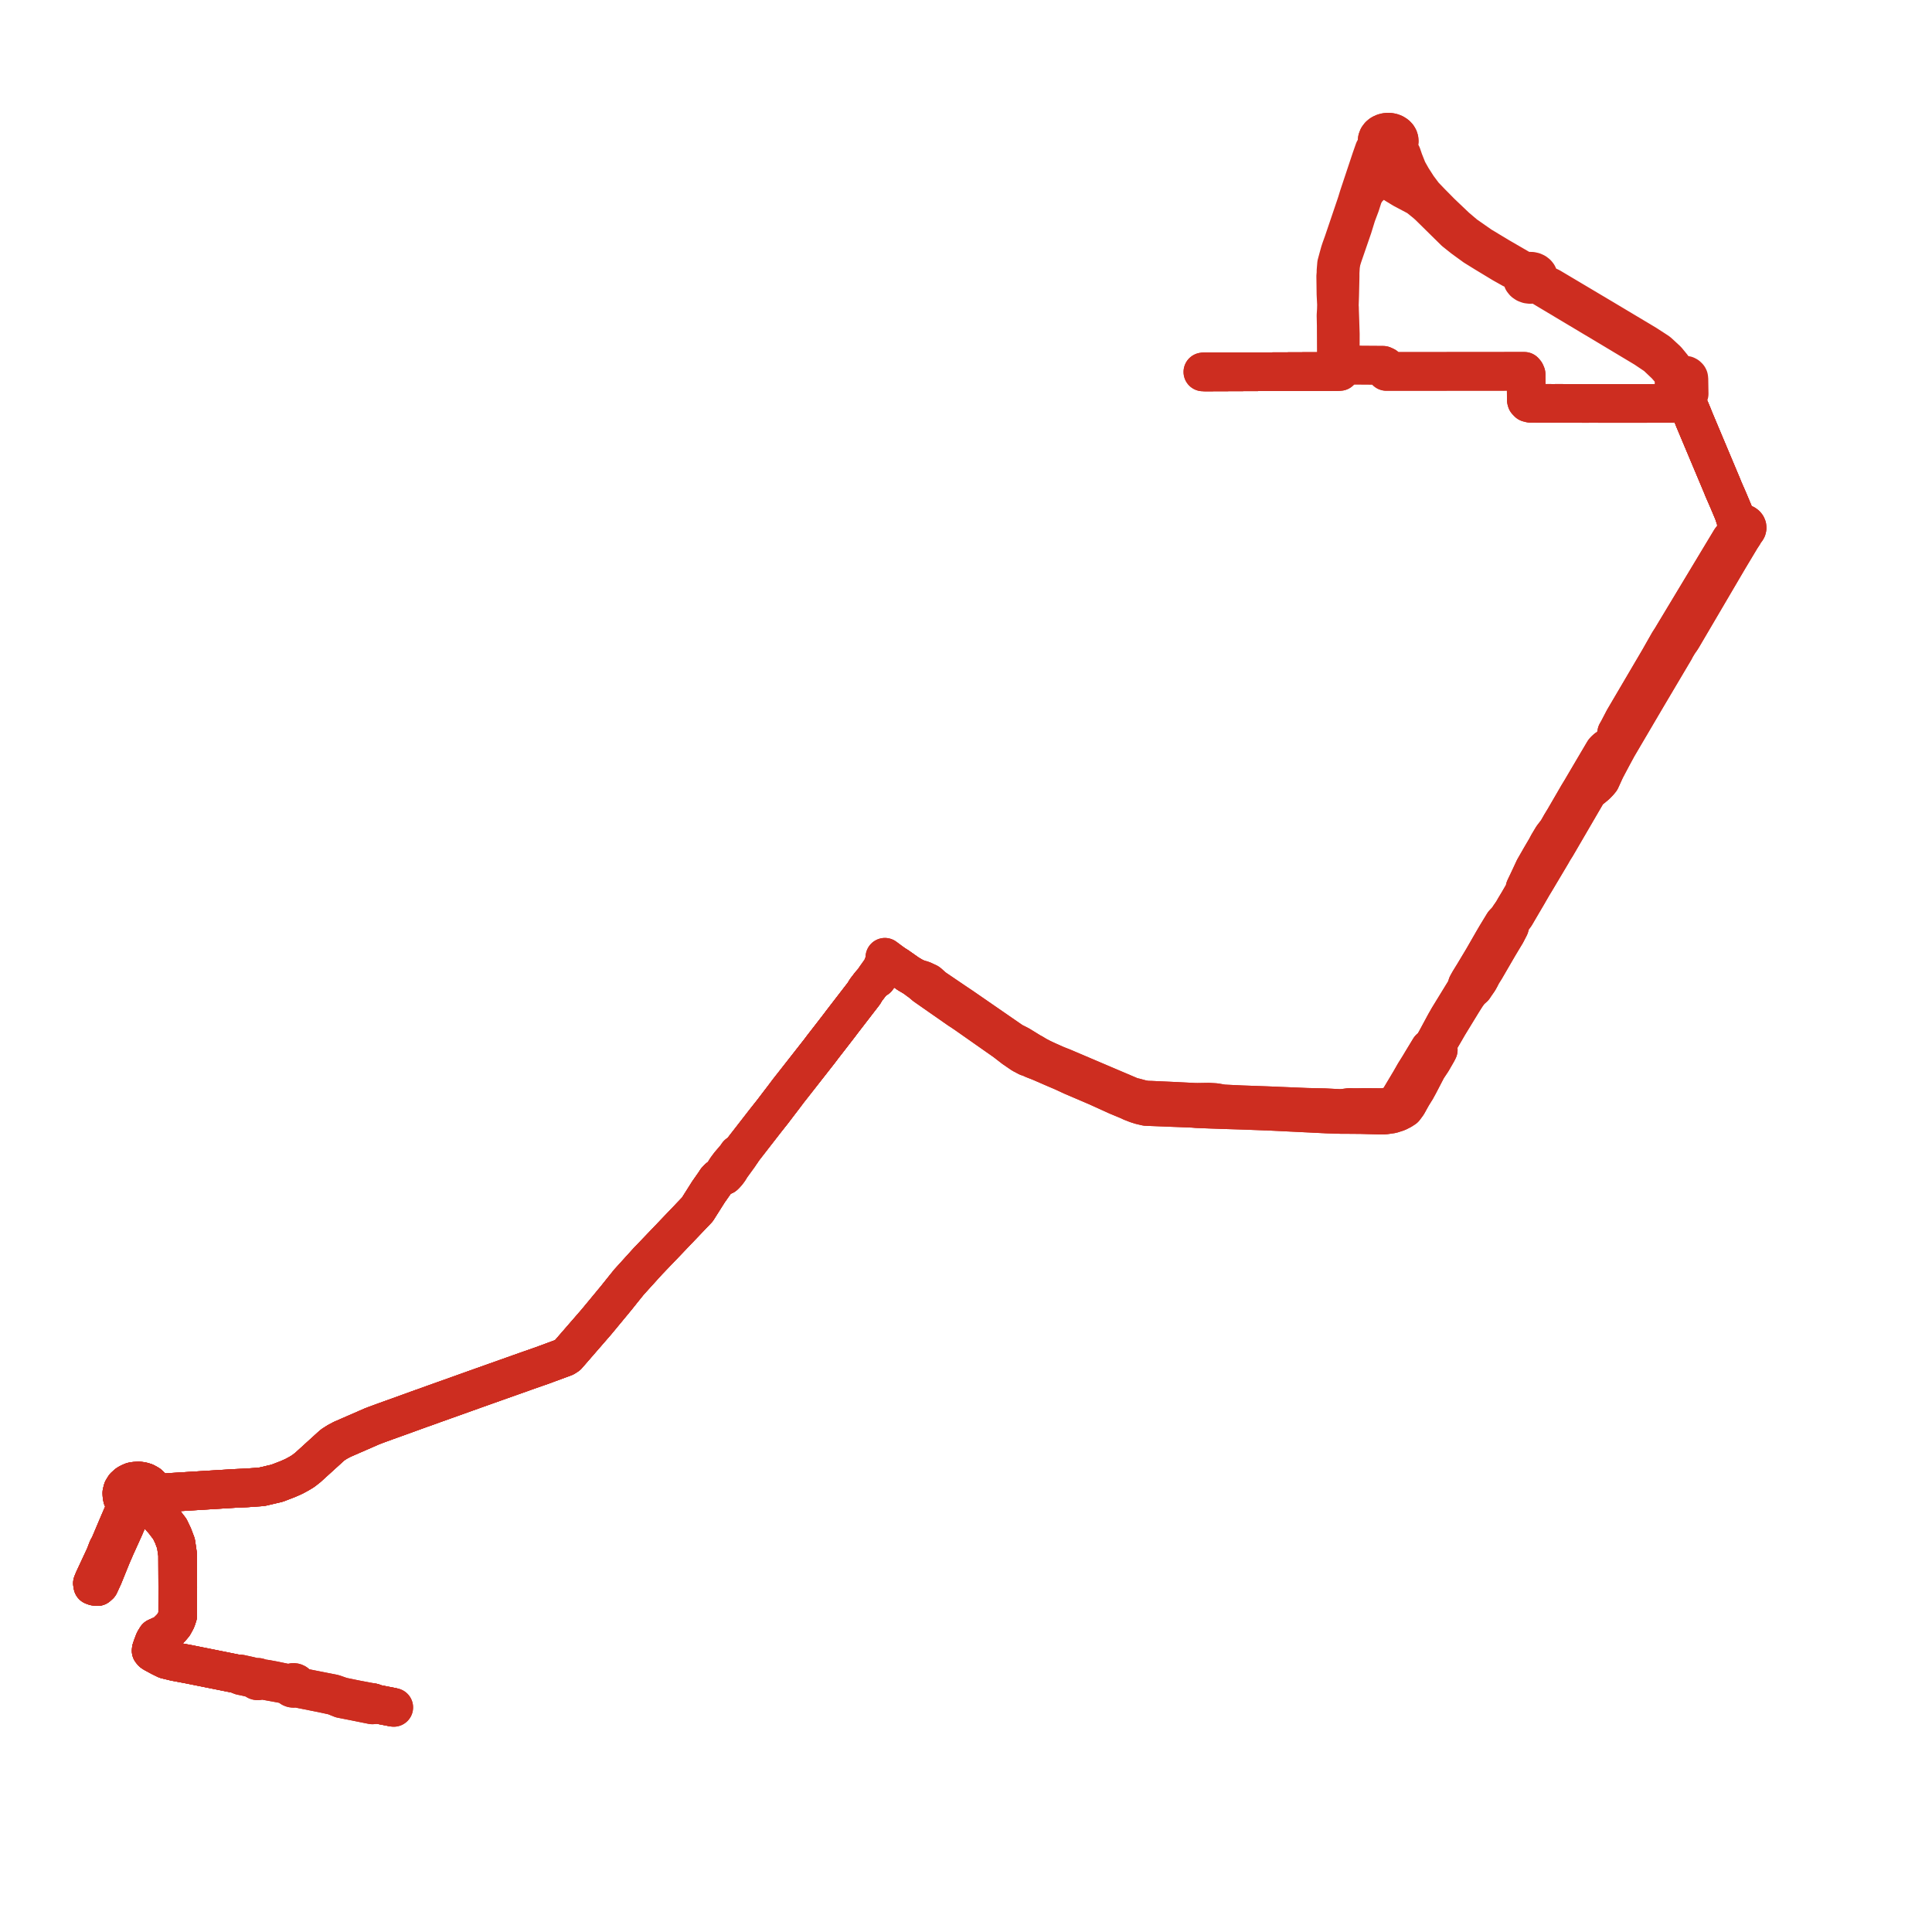     
<svg width="418.057" height="418.057" version="1.1"
     xmlns="http://www.w3.org/2000/svg">

  <title>Plan de ligne</title>
  <desc>Du 0000-00-00 au 9999-01-01</desc>

<path d='M 260.82 80.479 L 261.07 80.478 L 261.596 80.476 L 262.231 80.474 L 262.804 80.472 L 267.219 80.457 L 269.489 80.449 L 270.071 80.447 L 273.785 80.434 L 274.374 80.432 L 275.754 80.427 L 276.863 80.424 L 278.551 80.418 L 279.477 80.415 L 280.369 80.412 L 280.971 80.409 L 283.938 80.4 L 284.546 80.398 L 285.06 80.396 L 286.753 80.39 L 288.123 80.385 L 288.307 80.384 L 289.179 80.382 L 289.921 80.381 L 289.912 79.788 L 289.904 79.577 L 289.882 78.98 L 290.817 78.986 L 291.113 78.989 L 292.505 78.998 L 292.947 79.001 L 294.083 79.009 L 295.043 79.016 L 296.377 79.025 L 298.516 79.039 L 299.293 79.044 L 299.768 79.263 L 299.972 79.535 L 300.011 79.786 L 299.991 80.373 L 301.219 80.371 L 309.213 80.365 L 309.991 80.364 L 313.86 80.361 L 314.208 80.36 L 314.918 80.359 L 315.267 80.359 L 319.166 80.356 L 319.836 80.355 L 320.392 80.355 L 320.75 80.355 L 324.147 80.352 L 326.33 80.35 L 327.931 80.348 L 329.289 80.348 L 329.836 80.347 L 330.074 80.631 L 330.23 80.992 L 330.228 81.588 L 330.271 86.55 L 330.34 86.804 L 330.667 87.145 L 331.165 87.27 L 336.377 87.287 L 336.624 87.282 L 337.603 87.284 L 338.419 87.285 L 338.756 87.286 L 340.608 87.288 L 341.334 87.291 L 342.784 87.298 L 344.546 87.294 L 345.047 87.295 L 349.623 87.301 L 351.131 87.303 L 352.349 87.302 L 356.183 87.296 L 358.609 87.293 L 360.627 87.29 L 361.858 87.293 L 362.068 87.294 L 364.405 87.301 L 364.918 87.454 L 365.37 87.818 L 365.488 88.091 L 365.541 88.216 L 365.78 88.743 L 366.252 89.875 L 366.648 90.868 L 367.957 93.985 L 372.686 105.238 L 372.905 105.797 L 373.363 106.845 L 373.953 108.195 L 374.888 110.415 L 375.088 110.891 L 375.334 111.629 L 375.663 112.621 L 375.791 113.139 L 376.003 113.534 L 375.828 113.732 L 375.721 113.96 L 375.69 114.202 L 375.736 114.442 L 375.843 114.645 L 376.005 114.823 L 375.955 115.092 L 375.816 115.285 L 375.426 115.979 L 375.307 116.226 L 374.528 116.765 L 372.365 120.355 L 361.994 137.577 L 361.912 137.731 L 361.678 138.103 L 361.113 138.984 L 360.565 139.95 L 360.464 140.122 L 359.057 142.605 L 358.709 143.198 L 351.398 155.632 L 350.09 158.14 L 349.823 158.589 L 349.711 159.159 L 349.619 159.803 L 349.319 160.289 L 348.456 161.682 L 347.648 162.013 L 347.326 162.306 L 347.084 162.566 L 345.968 164.453 L 345.552 165.158 L 345.294 165.595 L 344.523 166.905 L 342.75 169.917 L 342.645 170.094 L 342.208 170.844 L 341.497 172.007 L 340.661 173.452 L 338.506 177.164 L 337.79 178.337 L 336.959 179.804 L 335.938 181.124 L 335.005 182.687 L 334.867 182.95 L 334.605 183.449 L 333.733 184.932 L 333.463 185.392 L 331.994 187.952 L 331.236 189.576 L 331.153 189.753 L 330.613 190.908 L 330.112 191.942 L 329.981 192.227 L 330.031 192.643 L 329.802 193.046 L 328.479 195.316 L 327.801 196.437 L 327.306 197.312 L 327.081 197.627 L 326.686 198.193 L 326.222 198.918 L 325.363 199.836 L 323.751 202.486 L 323.442 203.013 L 323.112 203.578 L 320.965 207.313 L 318.936 210.701 L 317.961 212.283 L 317.496 213.117 L 317.214 214.048 L 316.589 215.066 L 314.466 218.53 L 313.456 220.177 L 312.702 221.499 L 312.651 221.593 L 311.836 223.106 L 310.746 225.128 L 310.307 225.898 L 309.846 226.676 L 309.374 226.891 L 309.096 227.349 L 308.566 228.223 L 308.138 228.928 L 307.76 229.552 L 307.51 229.969 L 307.097 230.66 L 306.102 232.252 L 305.198 233.836 L 305.107 233.989 L 304.521 234.972 L 303.749 236.263 L 302.57 238.237 L 302.08 238.72 L 301.468 239.106 L 300.591 239.461 L 299.237 239.668 L 297.356 239.653 L 295.036 239.63 L 294.474 239.656 L 292.916 239.664 L 292.013 239.634 L 290.747 239.808 L 289.875 239.863 L 289.822 239.857 L 286.689 239.692 L 282.77 239.605 L 274.1 239.246 L 268.663 239.053 L 264.604 238.861 L 262.979 238.579 L 261.532 238.495 L 260.753 238.507 L 259.796 238.523 L 259.092 238.534 L 258.397 238.519 L 257.226 238.457 L 255.191 238.356 L 253.762 238.285 L 249.099 238.073 L 248.406 238.055 L 248.011 238.034 L 247.434 237.937 L 246.855 237.815 L 245.54 237.458 L 245.153 237.431 L 244.753 237.26 L 244.362 237.097 L 233.015 232.266 L 229.939 230.957 L 228.647 230.453 L 226.706 229.589 L 225.877 229.205 L 225.472 229.014 L 224.462 228.493 L 223.85 228.126 L 223.495 227.907 L 222.956 227.624 L 222.76 227.495 L 220.624 226.181 L 219.093 225.405 L 214.754 222.408 L 208.091 217.807 L 206.647 216.841 L 202.045 213.72 L 200.995 212.776 L 200.826 212.642 L 199.602 212.074 L 198.769 211.842 L 197.809 211.472 L 196.539 210.724 L 194.165 209.059 L 193.649 208.746 L 192.174 207.652 L 191.476 207.136 L 191.427 207.811 L 191.345 208.193 L 191.284 208.348 L 191.096 208.824 L 190.917 209.318 L 190.651 209.791 L 190.541 209.984 L 190.119 210.574 L 189.406 211.578 L 189.23 211.958 L 188.301 213.022 L 187.383 214.219 L 186.937 214.97 L 186.86 215.07 L 185.171 217.257 L 182.042 221.32 L 181.791 221.665 L 179.796 224.251 L 178.791 225.545 L 178.126 226.401 L 178.043 226.509 L 177.346 227.435 L 176.713 228.243 L 176.61 228.374 L 172.135 234.085 L 171.568 234.809 L 171.145 235.345 L 170.575 236.068 L 170.306 236.43 L 169.547 237.441 L 169.126 237.991 L 169.037 238.108 L 168.481 238.831 L 168.145 239.274 L 167.741 239.806 L 167.176 240.551 L 166.773 241.059 L 165.573 242.575 L 165.061 243.234 L 162.909 246.007 L 161.333 248.036 L 160.783 248.75 L 160.503 249.183 L 159.65 249.758 L 159.22 250.388 L 157.865 251.971 L 157.221 252.835 L 157.134 252.973 L 156.869 253.375 L 156.705 253.711 L 156.705 254.376 L 156.18 254.52 L 155.511 254.91 L 154.978 255.463 L 154.806 255.761 L 153.295 257.918 L 150.89 261.721 L 148.701 264.015 L 143.892 269.051 L 140.206 272.896 L 136.111 277.414 L 135.942 277.623 L 135.541 278.121 L 134.788 279.055 L 133.344 280.863 L 130.356 284.475 L 129.336 285.708 L 129.022 286.086 L 128.815 286.324 L 122.759 293.302 L 122.18 293.674 L 118.317 295.101 L 117.445 295.424 L 113.796 296.701 L 103.293 300.43 L 102.879 300.577 L 102.472 300.723 L 98.198 302.252 L 96.51 302.855 L 95.978 303.041 L 94.099 303.713 L 93.679 303.863 L 93 304.112 L 91.659 304.594 L 91.141 304.769 L 86.424 306.478 L 83.331 307.588 L 81.429 308.285 L 80.464 308.655 L 79.604 309.031 L 74.023 311.466 L 72.99 312.018 L 71.962 312.673 L 66.615 317.534 L 65.581 318.339 L 64.694 318.873 L 63.685 319.421 L 63.023 319.728 L 62.177 320.092 L 59.952 320.948 L 56.612 321.729 L 53.366 321.959 L 52.077 322.015 L 50.88 322.069 L 50.576 322.088 L 45.679 322.387 L 34.398 323.085 L 33.316 323.152 L 33.165 322.425 L 32.783 321.755 L 32.196 321.189 L 31.443 320.766 L 30.756 320.55 L 30.028 320.455 L 29.132 320.509 L 28.64 320.601 L 28.284 320.744 L 27.816 320.973 L 27.539 321.145 L 26.947 321.686 L 26.547 322.33 L 26.366 323.034 L 26.378 323.434 L 26.416 323.753 L 26.491 324.147 L 26.693 324.437 L 26.858 324.694 L 27.18 325.041 L 27.367 325.204 L 27.568 325.355 L 27.415 325.584 L 27.254 326.131 L 26.416 328.041 L 25.453 330.282 L 25.263 330.731 L 23.683 334.47 L 23.308 335.12 L 22.709 336.687 L 20.723 340.949 L 20.3 341.856 L 20 342.59 L 20.084 343.094 L 20.493 343.246 L 20.656 343.264 L 21.088 343.312 L 21.499 342.949 L 22.004 341.852 L 22.365 341.067 L 24.136 336.697 L 24.418 336.044 L 24.664 335.487 L 24.941 334.83 L 25.533 333.526 L 26.435 331.534 L 26.826 330.673 L 27.789 328.426 L 28.604 326.533 L 29.097 325.965 L 29.792 326.029 L 30.489 325.979 L 31.957 326.211 L 32.525 326.524 L 33.115 326.795 L 34.116 327.679 L 35.346 329.02 L 36.745 330.839 L 37.437 332.284 L 38.083 333.994 L 38.429 336.367 L 38.455 341.77 L 38.462 343.406 L 38.453 349.586 L 38.142 350.524 L 37.573 351.569 L 36.959 352.295 L 35.902 353.333 L 35.679 353.495 L 35.028 353.807 L 33.863 354.326 L 33.451 354.992 L 33.35 355.211 L 32.968 356.219 L 32.736 356.91 L 32.706 357.198 L 32.961 357.509 L 33.245 357.702 L 34.755 358.517 L 35.918 359.088 L 37.872 359.562 L 40.74 360.099 L 42.108 360.373 L 45.542 361.061 L 46.576 361.269 L 47.433 361.44 L 49.931 361.941 L 51.375 362.231 L 51.86 362.467 L 52.14 362.591 L 53.376 362.85 L 53.787 362.949 L 54.622 363.153 L 55.11 363.316 L 55.307 363.423 L 55.355 363.516 L 55.432 363.596 L 55.533 363.656 L 55.65 363.693 L 55.789 363.704 L 55.927 363.681 L 56.049 363.627 L 56.147 363.546 L 56.356 363.512 L 56.605 363.536 L 57.561 363.684 L 57.73 363.719 L 59.633 364.065 L 60.702 364.259 L 62.005 364.524 L 62.792 364.972 L 62.869 365.072 L 63.049 365.213 L 63.274 365.3 L 63.522 365.327 L 63.768 365.291 L 63.877 365.253 L 63.977 365.201 L 64.929 365.426 L 67.748 365.989 L 69.793 366.397 L 72.243 366.927 L 73.866 367.579 L 75.431 367.886 L 76.823 368.16 L 79.119 368.623 L 80.571 368.915 L 80.609 368.803 L 80.727 368.45 L 81.389 368.71 L 82.954 369.016 L 83.338 369.092 L 84.275 369.272 L 85.206 369.457' fill='transparent' stroke='#cd2d20' stroke-linecap='round' stroke-linejoin='round' stroke-width='8.361'/><path d='M 260.82 80.479 L 261.07 80.478 L 261.596 80.476 L 262.231 80.474 L 262.804 80.472 L 267.219 80.457 L 269.489 80.449 L 270.071 80.447 L 273.785 80.434 L 274.374 80.432 L 275.754 80.427 L 276.863 80.424 L 278.551 80.418 L 279.477 80.415 L 280.369 80.412 L 280.971 80.409 L 283.938 80.4 L 284.546 80.398 L 285.06 80.396 L 286.753 80.39 L 288.123 80.385 L 288.307 80.384 L 289.179 80.382 L 289.921 80.381 L 289.912 79.788 L 289.904 79.577 L 289.882 78.98 L 289.98 77.579 L 290.024 76.526 L 290.028 73.198 L 290.03 72.292 L 289.965 70.276 L 289.939 69.386 L 289.91 68.592 L 289.863 67.22 L 289.856 67.023 L 289.852 66.605 L 289.813 66.162 L 289.83 65.789 L 289.892 63.912 L 289.897 63.673 L 289.967 60.672 L 289.982 59.88 L 289.982 58.979 L 290.069 57.559 L 290.235 56.519 L 290.54 55.507 L 290.919 54.408 L 291.387 53.049 L 292.71 49.213 L 293.539 46.531 L 294.359 44.358 L 294.947 42.508 L 295.453 41.427 L 296.229 40.519 L 297.396 39.488 L 299.003 38.319 L 300.216 37.436 L 300.74 36.965 L 301.069 36.417 L 301.121 35.875 L 301.154 35.191 L 301.008 34.509 L 300.844 33.911 L 300.793 33.422 L 300.867 33.057 L 301.025 32.7 L 301.248 32.289 L 301.683 32.111 L 302.063 31.866 L 302.374 31.565 L 302.584 31.252 L 302.719 30.912 L 302.772 30.559 L 302.743 30.204 L 302.633 29.86 L 302.444 29.537 L 302.184 29.249 L 301.862 29.003 L 301.489 28.81 L 301.049 28.669 L 300.583 28.6 L 300.109 28.605 L 299.646 28.686 L 299.212 28.837 L 298.824 29.054 L 298.498 29.327 L 298.196 29.729 L 298.026 30.176 L 297.996 30.644 L 298.064 30.978 L 298.249 31.373 L 298.539 31.725 L 298.917 32.018 L 299.041 32.509 L 299.115 32.904 L 299.001 33.434 L 298.657 33.997 L 298.412 34.675 L 298.363 35.28 L 298.527 35.882 L 298.77 36.53 L 299.168 37.16 L 299.497 37.672 L 299.995 38.376 L 300.969 39.188 L 302.029 39.948 L 303.607 40.904 L 306.831 42.611 L 308.522 43.98 L 309.15 44.54 L 314.8 50.108 L 316.634 51.564 L 319.07 53.336 L 321.28 54.705 L 325.114 57.025 L 327.247 58.223 L 328.42 58.672 L 328.974 58.973 L 329.344 59.324 L 329.509 59.526 L 329.369 59.917 L 329.371 60.323 L 329.516 60.713 L 329.791 61.055 L 330.175 61.321 L 330.637 61.491 L 331.14 61.55 L 331.643 61.494 L 332.107 61.328 L 332.544 61.433 L 332.918 61.594 L 344.975 68.803 L 345.673 69.214 L 348.96 71.184 L 355.911 75.35 L 358.379 77.007 L 360.465 78.984 L 361.552 80.238 L 361.826 80.545 L 362.38 81.431 L 362.252 81.672 L 362.212 85.325 L 362.274 85.511 L 361.653 86.245 L 360.627 87.29 L 361.858 87.293 L 362.068 87.294 L 364.405 87.301 L 364.918 87.454 L 365.37 87.818 L 365.488 88.091 L 365.541 88.216 L 365.78 88.743 L 366.252 89.875 L 366.648 90.868 L 367.957 93.985 L 372.686 105.238 L 372.905 105.797 L 373.363 106.845 L 373.953 108.195 L 374.888 110.415 L 375.088 110.891 L 375.334 111.629 L 375.663 112.621 L 375.791 113.139 L 376.003 113.534 L 375.828 113.732 L 375.721 113.96 L 375.69 114.202 L 375.736 114.442 L 375.843 114.645 L 376.005 114.823 L 375.955 115.092 L 375.816 115.285 L 375.426 115.979 L 375.307 116.226 L 374.528 116.765 L 372.365 120.355 L 361.994 137.577 L 361.912 137.731 L 361.678 138.103 L 361.113 138.984 L 360.565 139.95 L 360.464 140.122 L 359.057 142.605 L 358.709 143.198 L 351.398 155.632 L 350.09 158.14 L 349.823 158.589 L 349.711 159.159 L 349.619 159.803 L 349.319 160.289 L 348.456 161.682 L 347.648 162.013 L 347.326 162.306 L 347.084 162.566 L 345.968 164.453 L 345.552 165.158 L 345.294 165.595 L 344.523 166.905 L 342.75 169.917 L 342.645 170.094 L 342.208 170.844 L 341.497 172.007 L 340.661 173.452 L 338.506 177.164 L 337.79 178.337 L 336.959 179.804 L 335.938 181.124 L 335.005 182.687 L 334.867 182.95 L 334.605 183.449 L 333.733 184.932 L 333.463 185.392 L 331.994 187.952 L 331.236 189.576 L 331.153 189.753 L 330.613 190.908 L 330.112 191.942 L 329.981 192.227 L 330.031 192.643 L 329.802 193.046 L 328.479 195.316 L 327.801 196.437 L 327.306 197.312 L 327.081 197.627 L 326.686 198.193 L 326.222 198.918 L 325.363 199.836 L 323.751 202.486 L 323.442 203.013 L 323.112 203.578 L 320.965 207.313 L 318.936 210.701 L 317.961 212.283 L 317.496 213.117 L 317.214 214.048 L 316.589 215.066 L 314.466 218.53 L 313.456 220.177 L 312.702 221.499 L 312.651 221.593 L 311.836 223.106 L 310.746 225.128 L 310.307 225.898 L 309.846 226.676 L 309.374 226.891 L 309.096 227.349 L 308.566 228.223 L 308.138 228.928 L 307.76 229.552 L 307.51 229.969 L 307.097 230.66 L 306.102 232.252 L 305.198 233.836 L 305.107 233.989 L 304.521 234.972 L 303.749 236.263 L 302.57 238.237 L 302.08 238.72 L 301.468 239.106 L 300.591 239.461 L 299.237 239.668 L 297.356 239.653 L 295.036 239.63 L 294.474 239.656 L 292.916 239.664 L 292.013 239.634 L 290.747 239.808 L 289.875 239.863 L 289.822 239.857 L 286.689 239.692 L 282.77 239.605 L 274.1 239.246 L 268.663 239.053 L 264.604 238.861 L 262.979 238.579 L 261.532 238.495 L 260.753 238.507 L 259.796 238.523 L 259.092 238.534 L 258.397 238.519 L 257.226 238.457 L 255.191 238.356 L 253.762 238.285 L 249.099 238.073 L 248.406 238.055 L 248.011 238.034 L 247.434 237.937 L 246.855 237.815 L 245.54 237.458 L 245.153 237.431 L 244.753 237.26 L 244.362 237.097 L 233.015 232.266 L 229.939 230.957 L 228.647 230.453 L 226.706 229.589 L 225.877 229.205 L 225.472 229.014 L 224.462 228.493 L 223.85 228.126 L 223.495 227.907 L 222.956 227.624 L 222.76 227.495 L 220.624 226.181 L 219.093 225.405 L 214.754 222.408 L 208.091 217.807 L 206.647 216.841 L 202.045 213.72 L 200.995 212.776 L 200.826 212.642 L 199.602 212.074 L 198.769 211.842 L 197.809 211.472 L 196.539 210.724 L 194.165 209.059 L 193.649 208.746 L 192.174 207.652 L 191.476 207.136 L 191.427 207.811 L 191.345 208.193 L 191.284 208.348 L 191.096 208.824 L 190.917 209.318 L 190.651 209.791 L 190.541 209.984 L 190.119 210.574 L 189.406 211.578 L 189.23 211.958 L 188.301 213.022 L 187.383 214.219 L 186.937 214.97 L 186.86 215.07 L 185.171 217.257 L 182.042 221.32 L 181.791 221.665 L 179.796 224.251 L 178.791 225.545 L 178.126 226.401 L 178.043 226.509 L 177.346 227.435 L 176.713 228.243 L 176.61 228.374 L 172.135 234.085 L 171.568 234.809 L 171.145 235.345 L 170.575 236.068 L 170.306 236.43 L 169.547 237.441 L 169.126 237.991 L 169.037 238.108 L 168.481 238.831 L 168.145 239.274 L 167.741 239.806 L 167.176 240.551 L 166.773 241.059 L 165.573 242.575 L 165.061 243.234 L 162.909 246.007 L 161.333 248.036 L 160.783 248.75 L 160.503 249.183 L 159.65 249.758 L 159.22 250.388 L 157.865 251.971 L 157.221 252.835 L 157.134 252.973 L 156.869 253.375 L 156.705 253.711 L 156.705 254.376 L 156.18 254.52 L 155.511 254.91 L 154.978 255.463 L 154.806 255.761 L 153.295 257.918 L 150.89 261.721 L 148.701 264.015 L 143.892 269.051 L 140.206 272.896 L 136.111 277.414 L 135.942 277.623 L 135.541 278.121 L 134.788 279.055 L 133.344 280.863 L 130.356 284.475 L 129.336 285.708 L 129.022 286.086 L 128.815 286.324 L 122.759 293.302 L 122.18 293.674 L 118.317 295.101 L 117.445 295.424 L 113.796 296.701 L 103.293 300.43 L 102.879 300.577 L 102.472 300.723 L 98.198 302.252 L 96.51 302.855 L 95.978 303.041 L 94.099 303.713 L 93.679 303.863 L 93 304.112 L 91.659 304.594 L 91.141 304.769 L 86.424 306.478 L 83.331 307.588 L 81.429 308.285 L 80.464 308.655 L 79.604 309.031 L 74.023 311.466 L 72.99 312.018 L 71.962 312.673 L 66.615 317.534 L 65.581 318.339 L 64.694 318.873 L 63.685 319.421 L 63.023 319.728 L 62.177 320.092 L 59.952 320.948 L 56.612 321.729 L 53.366 321.959 L 52.077 322.015 L 50.88 322.069 L 50.576 322.088 L 45.679 322.387 L 34.398 323.085 L 33.316 323.152 L 33.165 322.425 L 32.783 321.755 L 32.196 321.189 L 31.443 320.766 L 30.756 320.55 L 30.028 320.455 L 29.132 320.509 L 28.64 320.601 L 28.284 320.744 L 27.816 320.973 L 27.539 321.145 L 26.947 321.686 L 26.547 322.33 L 26.366 323.034 L 26.378 323.434 L 26.416 323.753 L 26.491 324.147 L 26.693 324.437 L 26.858 324.694 L 27.18 325.041 L 27.367 325.204 L 27.568 325.355 L 27.415 325.584 L 27.254 326.131 L 26.416 328.041 L 25.453 330.282 L 25.263 330.731 L 23.683 334.47 L 23.308 335.12 L 22.709 336.687 L 20.723 340.949 L 20.3 341.856 L 20 342.59 L 20.084 343.094 L 20.493 343.246 L 20.656 343.264 L 21.088 343.312 L 21.499 342.949 L 22.004 341.852 L 22.365 341.067 L 24.136 336.697 L 24.418 336.044 L 24.664 335.487 L 24.941 334.83 L 25.533 333.526 L 26.435 331.534 L 26.826 330.673 L 27.789 328.426 L 28.604 326.533 L 29.097 325.965 L 29.792 326.029 L 30.489 325.979 L 31.957 326.211 L 32.525 326.524 L 33.115 326.795 L 34.116 327.679 L 35.346 329.02 L 36.745 330.839 L 37.437 332.284 L 38.083 333.994 L 38.429 336.367 L 38.455 341.77 L 38.462 343.406 L 38.453 349.586 L 38.142 350.524 L 37.573 351.569 L 36.959 352.295 L 35.902 353.333 L 35.679 353.495 L 35.028 353.807 L 33.863 354.326 L 33.451 354.992 L 33.35 355.211 L 32.968 356.219 L 32.736 356.91 L 32.706 357.198 L 32.961 357.509 L 33.245 357.702 L 34.755 358.517 L 35.918 359.088 L 37.872 359.562 L 40.74 360.099 L 42.108 360.373 L 45.542 361.061 L 46.576 361.269 L 47.433 361.44 L 49.931 361.941 L 51.375 362.231 L 51.86 362.467 L 52.14 362.591 L 53.376 362.85 L 53.787 362.949 L 54.622 363.153 L 55.11 363.316 L 55.307 363.423 L 55.355 363.516 L 55.432 363.596 L 55.533 363.656 L 55.65 363.693 L 55.789 363.704 L 55.927 363.681 L 56.049 363.627 L 56.147 363.546 L 56.356 363.512 L 56.605 363.536 L 57.561 363.684 L 57.73 363.719 L 59.633 364.065 L 60.702 364.259 L 62.005 364.524 L 62.792 364.972 L 62.869 365.072 L 63.049 365.213 L 63.274 365.3 L 63.522 365.327 L 63.768 365.291 L 63.877 365.253 L 63.977 365.201 L 64.929 365.426 L 67.748 365.989 L 69.793 366.397 L 72.243 366.927 L 73.866 367.579 L 75.431 367.886 L 76.823 368.16 L 79.119 368.623 L 80.571 368.915 L 80.609 368.803 L 80.727 368.45 L 81.389 368.71 L 82.954 369.016 L 83.338 369.092 L 84.275 369.272 L 85.206 369.457' fill='transparent' stroke='#cd2d20' stroke-linecap='round' stroke-linejoin='round' stroke-width='8.361'/><path d='M 84.718 369.36 L 84.275 369.272 L 83.338 369.092 L 81.389 368.71 L 80.727 368.45 L 80.044 368.326 L 76.963 367.745 L 73.952 367.127 L 72.144 366.499 L 69.887 366.058 L 65.956 365.279 L 65.042 365.098 L 64.255 364.894 L 64.29 364.769 L 64.293 364.641 L 64.264 364.515 L 64.206 364.399 L 64.125 364.298 L 64.021 364.211 L 63.898 364.142 L 63.762 364.092 L 63.615 364.063 L 63.466 364.058 L 63.317 364.075 L 63.175 364.115 L 63.082 364.15 L 62.991 364.208 L 62.103 364.237 L 59.793 363.756 L 59.198 363.632 L 57.646 363.346 L 56.727 363.216 L 56.398 363.153 L 56.05 363.026 L 55.944 362.978 L 55.826 362.952 L 55.687 362.953 L 55.555 362.987 L 55.293 362.953 L 54.767 362.853 L 53.991 362.66 L 52.275 362.283 L 51.942 362.215 L 51.375 362.231 L 49.931 361.941 L 47.433 361.44 L 46.576 361.269 L 45.542 361.061 L 42.108 360.373 L 40.74 360.099 L 37.872 359.562 L 35.918 359.088 L 34.755 358.517 L 33.245 357.702 L 32.961 357.509 L 32.706 357.198 L 32.736 356.91 L 32.968 356.219 L 33.35 355.211 L 33.451 354.992 L 33.863 354.326 L 35.028 353.807 L 35.679 353.495 L 35.902 353.333 L 36.959 352.295 L 37.573 351.569 L 38.142 350.524 L 38.453 349.586 L 38.462 343.406 L 38.429 336.367 L 38.083 333.994 L 37.437 332.284 L 36.745 330.839 L 35.346 329.02 L 34.116 327.679 L 33.115 326.795 L 32.756 326.291 L 32.512 325.853 L 32.435 325.095 L 32.933 324.515 L 33.233 323.853 L 33.316 323.152 L 33.165 322.425 L 32.783 321.755 L 32.196 321.189 L 31.443 320.766 L 30.756 320.55 L 30.028 320.455 L 29.132 320.509 L 28.64 320.601 L 28.284 320.744 L 27.816 320.973 L 27.539 321.145 L 26.947 321.686 L 26.547 322.33 L 26.366 323.034 L 26.378 323.434 L 26.416 323.753 L 26.491 324.147 L 26.693 324.437 L 26.858 324.694 L 27.18 325.041 L 27.367 325.204 L 27.568 325.355 L 27.415 325.584 L 27.254 326.131 L 26.416 328.041 L 25.453 330.282 L 25.263 330.731 L 23.683 334.47 L 23.308 335.12 L 22.709 336.687 L 21.028 340.293 L 20.3 341.856 L 20 342.59 L 20.084 343.094 L 20.493 343.246 L 20.656 343.264 L 21.088 343.312 L 21.499 342.949 L 22.12 341.599 L 22.365 341.067 L 24.136 336.697 L 24.418 336.044 L 24.664 335.487 L 24.941 334.83 L 25.533 333.526 L 26.435 331.534 L 26.826 330.673 L 27.789 328.426 L 28.604 326.533 L 29.097 325.965 L 29.792 326.029 L 30.489 325.979 L 31.553 325.666 L 32.435 325.095 L 32.933 324.515 L 33.233 323.853 L 33.316 323.152 L 34.398 323.085 L 45.679 322.387 L 49.258 322.169 L 50.576 322.088 L 50.88 322.069 L 52.077 322.015 L 53.366 321.959 L 56.612 321.729 L 59.952 320.948 L 62.177 320.092 L 63.023 319.728 L 63.685 319.421 L 64.694 318.873 L 65.581 318.339 L 66.615 317.534 L 71.962 312.673 L 72.99 312.018 L 74.023 311.466 L 79.604 309.031 L 80.464 308.655 L 81.429 308.285 L 83.331 307.588 L 86.424 306.478 L 89.354 305.416 L 91.141 304.769 L 91.659 304.594 L 93 304.112 L 93.679 303.863 L 94.099 303.713 L 95.978 303.041 L 96.51 302.855 L 102.472 300.723 L 102.879 300.577 L 103.293 300.43 L 113.796 296.701 L 117.445 295.424 L 118.317 295.101 L 122.18 293.674 L 122.759 293.302 L 128.815 286.324 L 129.022 286.086 L 129.336 285.708 L 133.344 280.863 L 134.788 279.055 L 135.541 278.121 L 135.942 277.623 L 136.111 277.414 L 140.206 272.896 L 143.892 269.051 L 150.89 261.721 L 153.295 257.918 L 154.208 256.615 L 154.806 255.761 L 154.978 255.463 L 155.511 254.91 L 156.18 254.52 L 156.705 254.376 L 157.251 253.854 L 157.698 253.257 L 157.832 253.057 L 158.196 252.457 L 159.928 250.069 L 160.503 249.183 L 160.783 248.75 L 161.333 248.036 L 161.772 247.471 L 162.909 246.007 L 165.061 243.234 L 165.573 242.575 L 166.773 241.059 L 167.176 240.551 L 168.145 239.274 L 168.481 238.831 L 169.037 238.108 L 169.126 237.991 L 169.547 237.441 L 170.306 236.43 L 170.575 236.068 L 171.145 235.345 L 171.568 234.809 L 172.135 234.085 L 176.61 228.374 L 176.713 228.243 L 177.346 227.435 L 178.043 226.509 L 178.126 226.401 L 179.796 224.251 L 181.791 221.665 L 182.042 221.32 L 185.171 217.257 L 186.86 215.07 L 186.937 214.97 L 187.383 214.219 L 188.301 213.022 L 189.23 211.958 L 189.797 211.729 L 190.487 210.74 L 191.143 210.11 L 191.74 209.136 L 192.346 208.65 L 192.733 208.548 L 193.649 208.746 L 194.165 209.059 L 195.52 210.009 L 196.539 210.724 L 197.809 211.472 L 198.771 212.212 L 199.247 212.538 L 200.153 213.314 L 203.381 215.569 L 205.676 217.169 L 207.457 218.411 L 208.838 219.322 L 213.968 222.921 L 217.436 225.351 L 219.388 226.859 L 220.788 227.816 L 221.085 228.019 L 221.334 228.166 L 221.899 228.46 L 222.34 228.696 L 222.915 228.876 L 223.602 229.2 L 225.013 229.75 L 228.191 231.131 L 230.01 231.905 L 231.972 232.816 L 236.547 234.774 L 237.408 235.143 L 241.766 237.122 L 244.327 238.186 L 244.538 238.291 L 244.781 238.412 L 245.944 238.865 L 246.785 239.133 L 248.037 239.428 L 251.559 239.566 L 256.689 239.766 L 258.084 239.821 L 259.067 239.904 L 260.67 239.961 L 262.357 240.03 L 264.298 240.096 L 269.572 240.261 L 273.683 240.419 L 274.037 240.423 L 275.451 240.488 L 285.561 240.982 L 287.255 241.065 L 289.882 241.143 L 290.293 241.161 L 291.814 241.161 L 292.592 241.168 L 294.431 241.182 L 298.524 241.296 L 299.59 241.286 L 301.156 241.062 L 302.417 240.655 L 303.281 240.215 L 303.887 239.821 L 304.531 238.957 L 305.409 237.375 L 305.565 237.098 L 306.154 236.144 L 306.402 235.754 L 306.974 234.709 L 308.821 231.164 L 309.862 229.602 L 310.198 229.019 L 310.606 228.31 L 310.931 227.744 L 311.067 227.492 L 311.223 227.179 L 311.027 226.835 L 310.769 226.383 L 311.337 225.355 L 312.538 223.311 L 313.371 221.865 L 316.428 216.864 L 316.986 215.98 L 317.28 215.511 L 318.042 214.453 L 318.914 213.668 L 319.205 213.224 L 319.95 212.151 L 320.276 211.563 L 320.703 210.729 L 321.362 209.686 L 322.245 208.163 L 324.253 204.709 L 325.031 203.409 L 325.883 201.998 L 326.623 200.571 L 326.694 200.388 L 326.895 199.374 L 327.39 198.714 L 327.885 198.059 L 329.285 195.663 L 330.64 193.36 L 330.835 193.01 L 331.71 191.502 L 332.051 190.944 L 332.195 190.708 L 332.815 189.665 L 332.987 189.375 L 335.728 184.769 L 336.17 183.984 L 336.741 183.088 L 338.029 180.876 L 342.727 172.81 L 342.86 172.582 L 343.545 171.407 L 343.771 171.017 L 344.046 170.876 L 344.43 170.624 L 345.375 169.842 L 345.963 169.234 L 346.351 168.761 L 346.8 167.775 L 347.398 166.465 L 347.817 165.674 L 348.76 163.895 L 349.989 161.621 L 350.518 160.721 L 354.413 154.096 L 355.214 152.734 L 356.571 150.427 L 362.11 141.077 L 362.366 140.646 L 362.56 140.256 L 362.844 139.775 L 363.186 139.196 L 363.794 138.325 L 364.032 137.945 L 373.985 120.998 L 376.686 116.492 L 377.269 115.607 L 377.438 115.012 L 377.686 114.868 L 377.88 114.679 L 378.003 114.466 L 378.057 114.235 L 378.036 113.994 L 377.941 113.766 L 377.777 113.564 L 377.554 113.401 L 377.349 113.309 L 377.125 113.251 L 376.759 113.234 L 376.404 113.307 L 376.189 113.404 L 376.003 113.534 L 375.791 113.139 L 375.663 112.621 L 375.334 111.629 L 375.088 110.891 L 374.888 110.415 L 373.953 108.195 L 373.363 106.845 L 372.905 105.797 L 372.686 105.238 L 371.94 103.461 L 366.648 90.868 L 366.252 89.875 L 365.78 88.743 L 365.541 88.216 L 365.488 88.091 L 365.37 87.818 L 364.918 87.454 L 364.405 87.301 L 362.068 87.294 L 361.858 87.293 L 360.627 87.29 L 358.609 87.293 L 356.183 87.296 L 352.349 87.302 L 351.131 87.303 L 349.623 87.301 L 344.546 87.294 L 342.784 87.298 L 341.334 87.291 L 340.608 87.288 L 338.756 87.286 L 338.419 87.285 L 337.603 87.284 L 336.624 87.282 L 336.377 87.287 L 331.165 87.27 L 330.667 87.145 L 330.34 86.804 L 330.271 86.55 L 330.228 81.588 L 330.23 80.992 L 330.074 80.631 L 329.836 80.347 L 329.289 80.348 L 327.931 80.348 L 324.147 80.352 L 320.75 80.355 L 320.392 80.355 L 319.836 80.355 L 319.166 80.356 L 315.267 80.359 L 314.918 80.359 L 314.208 80.36 L 313.86 80.361 L 309.991 80.364 L 309.213 80.365 L 305.472 80.368 L 301.219 80.371 L 299.991 80.373 L 300.011 79.786 L 299.972 79.535 L 299.768 79.263 L 299.293 79.044 L 298.516 79.039 L 295.043 79.016 L 294.083 79.009 L 292.947 79.001 L 292.505 78.998 L 291.482 78.991 L 291.113 78.989 L 290.817 78.986 L 289.882 78.98 L 289.173 78.976 L 289.176 79.556 L 289.176 79.788 L 289.179 80.382 L 288.307 80.384 L 288.123 80.385 L 285.06 80.396 L 284.546 80.398 L 283.938 80.4 L 280.971 80.409 L 280.369 80.412 L 279.477 80.415 L 278.551 80.418 L 276.863 80.424 L 275.754 80.427 L 274.374 80.432 L 273.785 80.434 L 271.58 80.442 L 270.071 80.447 L 269.489 80.449 L 267.219 80.457 L 262.804 80.472 L 262.231 80.474 L 261.596 80.476 L 261.07 80.478 L 260.282 80.481' fill='transparent' stroke='#cd2d20' stroke-linecap='round' stroke-linejoin='round' stroke-width='8.361'/><path d='M 84.718 369.36 L 84.275 369.272 L 83.338 369.092 L 81.389 368.71 L 80.727 368.45 L 80.044 368.326 L 76.963 367.745 L 73.952 367.127 L 72.144 366.499 L 69.887 366.058 L 65.956 365.279 L 65.042 365.098 L 64.255 364.894 L 64.29 364.769 L 64.293 364.641 L 64.264 364.515 L 64.206 364.399 L 64.125 364.298 L 64.021 364.211 L 63.898 364.142 L 63.762 364.092 L 63.615 364.063 L 63.466 364.058 L 63.317 364.075 L 63.175 364.115 L 63.082 364.15 L 62.991 364.208 L 62.103 364.237 L 59.793 363.756 L 59.198 363.632 L 57.646 363.346 L 56.727 363.216 L 56.398 363.153 L 56.05 363.026 L 55.944 362.978 L 55.826 362.952 L 55.687 362.953 L 55.555 362.987 L 55.293 362.953 L 54.767 362.853 L 53.991 362.66 L 52.275 362.283 L 51.942 362.215 L 51.375 362.231 L 49.931 361.941 L 47.433 361.44 L 46.576 361.269 L 45.542 361.061 L 42.108 360.373 L 40.74 360.099 L 37.872 359.562 L 35.918 359.088 L 34.755 358.517 L 33.245 357.702 L 32.961 357.509 L 32.706 357.198 L 32.736 356.91 L 32.968 356.219 L 33.35 355.211 L 33.451 354.992 L 33.863 354.326 L 35.028 353.807 L 35.679 353.495 L 35.902 353.333 L 36.959 352.295 L 37.573 351.569 L 38.142 350.524 L 38.453 349.586 L 38.462 343.406 L 38.429 336.367 L 38.083 333.994 L 37.437 332.284 L 36.745 330.839 L 35.346 329.02 L 34.116 327.679 L 33.115 326.795 L 32.756 326.291 L 32.512 325.853 L 32.435 325.095 L 32.933 324.515 L 33.233 323.853 L 33.316 323.152 L 33.165 322.425 L 32.783 321.755 L 32.196 321.189 L 31.443 320.766 L 30.756 320.55 L 30.028 320.455 L 29.132 320.509 L 28.64 320.601 L 28.284 320.744 L 27.816 320.973 L 27.539 321.145 L 26.947 321.686 L 26.547 322.33 L 26.366 323.034 L 26.378 323.434 L 26.416 323.753 L 26.491 324.147 L 26.693 324.437 L 26.858 324.694 L 27.18 325.041 L 27.367 325.204 L 27.568 325.355 L 27.415 325.584 L 27.254 326.131 L 26.416 328.041 L 25.453 330.282 L 25.263 330.731 L 23.683 334.47 L 23.308 335.12 L 22.709 336.687 L 21.028 340.293 L 20.3 341.856 L 20 342.59 L 20.084 343.094 L 20.493 343.246 L 20.656 343.264 L 21.088 343.312 L 21.499 342.949 L 22.12 341.599 L 22.365 341.067 L 24.136 336.697 L 24.418 336.044 L 24.664 335.487 L 24.941 334.83 L 25.533 333.526 L 26.435 331.534 L 26.826 330.673 L 27.789 328.426 L 28.604 326.533 L 29.097 325.965 L 29.792 326.029 L 30.489 325.979 L 31.553 325.666 L 32.435 325.095 L 32.933 324.515 L 33.233 323.853 L 33.316 323.152 L 34.398 323.085 L 45.679 322.387 L 49.258 322.169 L 50.576 322.088 L 50.88 322.069 L 52.077 322.015 L 53.366 321.959 L 56.612 321.729 L 59.952 320.948 L 62.177 320.092 L 63.023 319.728 L 63.685 319.421 L 64.694 318.873 L 65.581 318.339 L 66.615 317.534 L 71.962 312.673 L 72.99 312.018 L 74.023 311.466 L 79.604 309.031 L 80.464 308.655 L 81.429 308.285 L 83.331 307.588 L 86.424 306.478 L 89.354 305.416 L 91.141 304.769 L 91.659 304.594 L 93 304.112 L 93.679 303.863 L 94.099 303.713 L 95.978 303.041 L 96.51 302.855 L 102.472 300.723 L 102.879 300.577 L 103.293 300.43 L 113.796 296.701 L 117.445 295.424 L 118.317 295.101 L 122.18 293.674 L 122.759 293.302 L 128.815 286.324 L 129.022 286.086 L 129.336 285.708 L 133.344 280.863 L 134.788 279.055 L 135.541 278.121 L 135.942 277.623 L 136.111 277.414 L 140.206 272.896 L 143.892 269.051 L 150.89 261.721 L 153.295 257.918 L 154.208 256.615 L 154.806 255.761 L 154.978 255.463 L 155.511 254.91 L 156.18 254.52 L 156.705 254.376 L 157.251 253.854 L 157.698 253.257 L 157.832 253.057 L 158.196 252.457 L 159.928 250.069 L 160.503 249.183 L 160.783 248.75 L 161.333 248.036 L 161.772 247.471 L 162.909 246.007 L 165.061 243.234 L 165.573 242.575 L 166.773 241.059 L 167.176 240.551 L 168.145 239.274 L 168.481 238.831 L 169.037 238.108 L 169.126 237.991 L 169.547 237.441 L 170.306 236.43 L 170.575 236.068 L 171.145 235.345 L 171.568 234.809 L 172.135 234.085 L 176.61 228.374 L 176.713 228.243 L 177.346 227.435 L 178.043 226.509 L 178.126 226.401 L 179.796 224.251 L 181.791 221.665 L 182.042 221.32 L 185.171 217.257 L 186.86 215.07 L 186.937 214.97 L 187.383 214.219 L 188.301 213.022 L 189.23 211.958 L 189.797 211.729 L 190.487 210.74 L 191.143 210.11 L 191.74 209.136 L 192.346 208.65 L 192.733 208.548 L 193.649 208.746 L 194.165 209.059 L 195.52 210.009 L 196.539 210.724 L 197.809 211.472 L 198.771 212.212 L 199.247 212.538 L 200.153 213.314 L 203.381 215.569 L 205.676 217.169 L 207.457 218.411 L 208.838 219.322 L 213.968 222.921 L 217.436 225.351 L 219.388 226.859 L 220.788 227.816 L 221.085 228.019 L 221.334 228.166 L 221.899 228.46 L 222.34 228.696 L 222.915 228.876 L 223.602 229.2 L 225.013 229.75 L 228.191 231.131 L 230.01 231.905 L 231.972 232.816 L 236.547 234.774 L 237.408 235.143 L 241.766 237.122 L 244.327 238.186 L 244.538 238.291 L 244.781 238.412 L 245.944 238.865 L 246.785 239.133 L 248.037 239.428 L 251.559 239.566 L 256.689 239.766 L 258.084 239.821 L 259.067 239.904 L 260.67 239.961 L 262.357 240.03 L 264.298 240.096 L 269.572 240.261 L 273.683 240.419 L 274.037 240.423 L 275.451 240.488 L 285.561 240.982 L 287.255 241.065 L 289.882 241.143 L 290.293 241.161 L 291.814 241.161 L 292.592 241.168 L 294.431 241.182 L 298.524 241.296 L 299.59 241.286 L 301.156 241.062 L 302.417 240.655 L 303.281 240.215 L 303.887 239.821 L 304.531 238.957 L 305.409 237.375 L 305.565 237.098 L 306.154 236.144 L 306.402 235.754 L 306.974 234.709 L 308.821 231.164 L 309.862 229.602 L 310.198 229.019 L 310.606 228.31 L 310.931 227.744 L 311.067 227.492 L 311.223 227.179 L 311.027 226.835 L 310.769 226.383 L 311.337 225.355 L 312.538 223.311 L 313.371 221.865 L 316.428 216.864 L 316.986 215.98 L 317.28 215.511 L 318.042 214.453 L 318.914 213.668 L 319.205 213.224 L 319.95 212.151 L 320.276 211.563 L 320.703 210.729 L 321.362 209.686 L 322.245 208.163 L 324.253 204.709 L 325.031 203.409 L 325.883 201.998 L 326.623 200.571 L 326.694 200.388 L 326.895 199.374 L 327.39 198.714 L 327.885 198.059 L 329.285 195.663 L 330.64 193.36 L 330.835 193.01 L 331.71 191.502 L 332.051 190.944 L 332.195 190.708 L 332.815 189.665 L 332.987 189.375 L 335.728 184.769 L 336.17 183.984 L 336.741 183.088 L 338.029 180.876 L 342.727 172.81 L 342.86 172.582 L 343.545 171.407 L 343.771 171.017 L 344.046 170.876 L 344.43 170.624 L 345.375 169.842 L 345.963 169.234 L 346.351 168.761 L 346.8 167.775 L 347.398 166.465 L 347.817 165.674 L 348.76 163.895 L 349.989 161.621 L 350.518 160.721 L 354.413 154.096 L 355.214 152.734 L 356.571 150.427 L 362.11 141.077 L 362.366 140.646 L 362.56 140.256 L 362.844 139.775 L 363.186 139.196 L 363.794 138.325 L 364.032 137.945 L 373.985 120.998 L 376.686 116.492 L 377.269 115.607 L 377.438 115.012 L 377.686 114.868 L 377.88 114.679 L 378.003 114.466 L 378.057 114.235 L 378.036 113.994 L 377.941 113.766 L 377.777 113.564 L 377.554 113.401 L 377.349 113.309 L 377.125 113.251 L 376.759 113.234 L 376.404 113.307 L 376.189 113.404 L 376.003 113.534 L 375.791 113.139 L 375.663 112.621 L 375.334 111.629 L 375.088 110.891 L 374.888 110.415 L 373.953 108.195 L 373.363 106.845 L 372.905 105.797 L 372.686 105.238 L 371.94 103.461 L 366.648 90.868 L 366.252 89.875 L 365.78 88.743 L 365.541 88.216 L 365.488 88.091 L 365.37 87.818 L 364.918 87.454 L 364.405 87.301 L 362.068 87.294 L 361.858 87.293 L 360.627 87.29 L 361.653 86.245 L 362.64 85.886 L 362.87 85.947 L 364.801 85.936 L 365.032 85.821 L 365.222 85.689 L 365.331 85.56 L 365.511 85.205 L 365.458 81.997 L 365.416 81.724 L 365.34 81.581 L 365.187 81.415 L 365.087 81.334 L 364.856 81.214 L 364.609 81.205 L 363.316 81.197 L 362.757 80.525 L 362.482 80.194 L 361.793 79.28 L 360.801 78.066 L 360.695 77.936 L 358.777 76.168 L 356.118 74.445 L 349.575 70.536 L 346.71 68.824 L 335.468 62.141 L 333.404 61.202 L 333.004 60.876 L 332.826 60.624 L 332.921 60.338 L 332.941 60.042 L 332.884 59.749 L 332.754 59.471 L 332.554 59.222 L 332.235 58.971 L 331.848 58.791 L 331.417 58.694 L 330.969 58.684 L 330.509 58.771 L 329.928 58.712 L 329.419 58.473 L 324.372 55.548 L 320.444 53.181 L 317.063 50.822 L 315.1 49.158 L 311.834 46.055 L 309.665 43.859 L 308.084 42.209 L 306.778 40.458 L 305.532 38.516 L 304.589 36.845 L 303.766 34.773 L 303.325 33.486 L 303.011 33.143 L 302.698 32.825 L 302.617 32.487 L 302.403 32.125 L 302.374 31.565 L 302.584 31.252 L 302.719 30.912 L 302.772 30.559 L 302.743 30.204 L 302.633 29.86 L 302.444 29.537 L 302.184 29.249 L 301.862 29.003 L 301.489 28.81 L 301.049 28.669 L 300.583 28.6 L 300.109 28.605 L 299.646 28.686 L 299.212 28.837 L 298.824 29.054 L 298.498 29.327 L 298.196 29.729 L 298.026 30.176 L 297.996 30.644 L 298.064 30.978 L 297.979 31.705 L 297.778 32.004 L 297.348 32.48 L 296.68 34.385 L 294.376 41.303 L 294.002 42.428 L 293.583 43.795 L 293.462 44.168 L 290.796 52.032 L 290.647 52.471 L 290.175 53.776 L 290.032 54.199 L 289.918 54.551 L 289.571 55.807 L 289.208 57.148 L 289.089 58.592 L 289.081 59.281 L 289.031 59.68 L 289.027 59.835 L 289.079 63.674 L 289.139 64.83 L 289.195 65.92 L 289.176 66.556 L 289.166 67.006 L 289.089 68.28 L 289.112 69.323 L 289.137 70.391 L 289.153 74.221 L 289.163 76.623 L 289.165 77.153 L 289.169 77.861 L 289.173 78.976 L 289.176 79.556 L 289.176 79.788 L 289.179 80.382 L 288.307 80.384 L 288.123 80.385 L 285.06 80.396 L 284.546 80.398 L 283.938 80.4 L 280.971 80.409 L 280.369 80.412 L 279.477 80.415 L 278.551 80.418 L 276.863 80.424 L 275.754 80.427 L 274.374 80.432 L 273.785 80.434 L 271.58 80.442 L 270.071 80.447 L 269.489 80.449 L 267.219 80.457 L 262.804 80.472 L 262.231 80.474 L 261.596 80.476 L 261.07 80.478 L 260.282 80.481' fill='transparent' stroke='#cd2d20' stroke-linecap='round' stroke-linejoin='round' stroke-width='8.361'/>
</svg>
